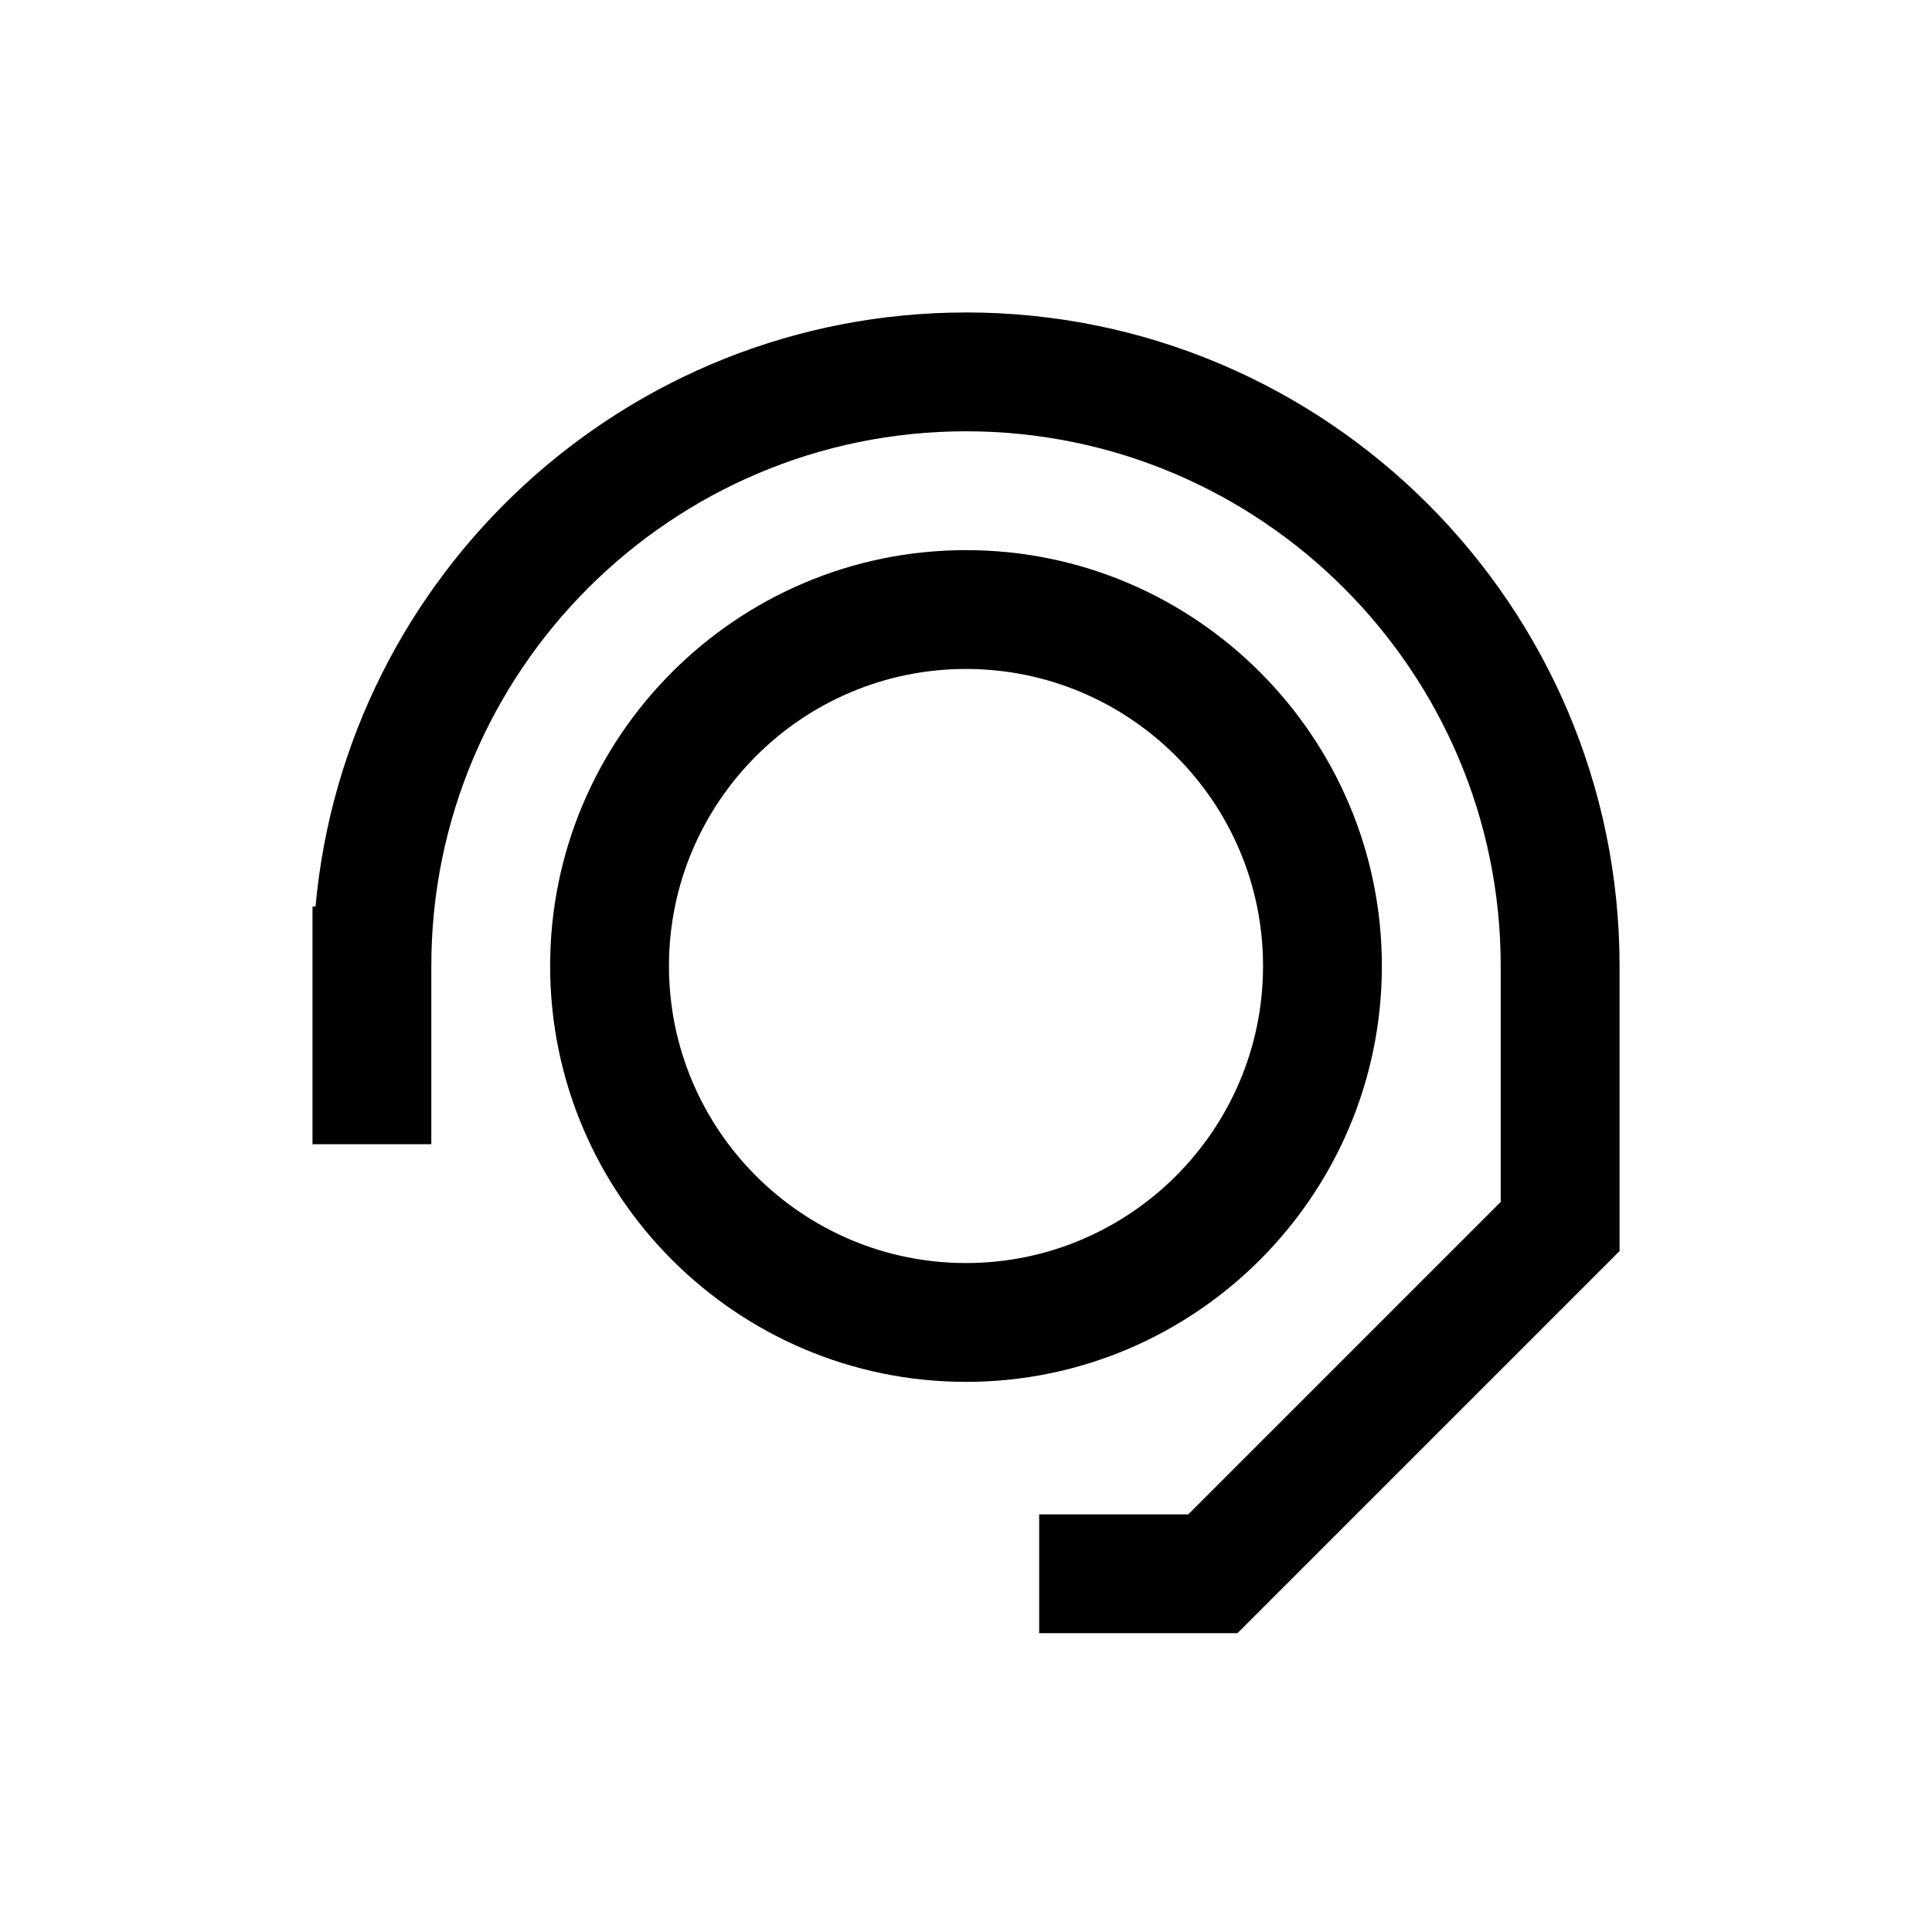 <?xml version="1.0" encoding="UTF-8"?>
<!-- Uploaded to: ICON Repo, www.svgrepo.com, Generator: ICON Repo Mixer Tools -->
<svg fill="#000000" width="800px" height="800px" version="1.1" viewBox="144 144 512 512" xmlns="http://www.w3.org/2000/svg">
 <g>
  <path d="m510.21 400c0-60.758-49.438-110.21-110.21-110.21-60.773 0-110.21 49.453-110.21 110.21 0 60.758 49.438 110.21 110.21 110.21s110.21-49.453 110.21-110.21zm-110.21 78.719c-43.406 0-78.719-35.312-78.719-78.719s35.312-78.719 78.719-78.719 78.719 35.312 78.719 78.719-35.312 78.719-78.719 78.719z"/>
  <path d="m400 226.81c-90.184 0-164.4 69.309-172.38 157.44h-0.805v62.977h31.488v-47.23c0-78.137 63.574-141.7 141.7-141.7s141.7 63.559 141.7 141.7v62.52l-82.812 82.812h-39.5v31.488h52.539l101.27-101.27v-75.555c0-95.488-77.699-173.19-173.18-173.19z"/>
 </g>
</svg>